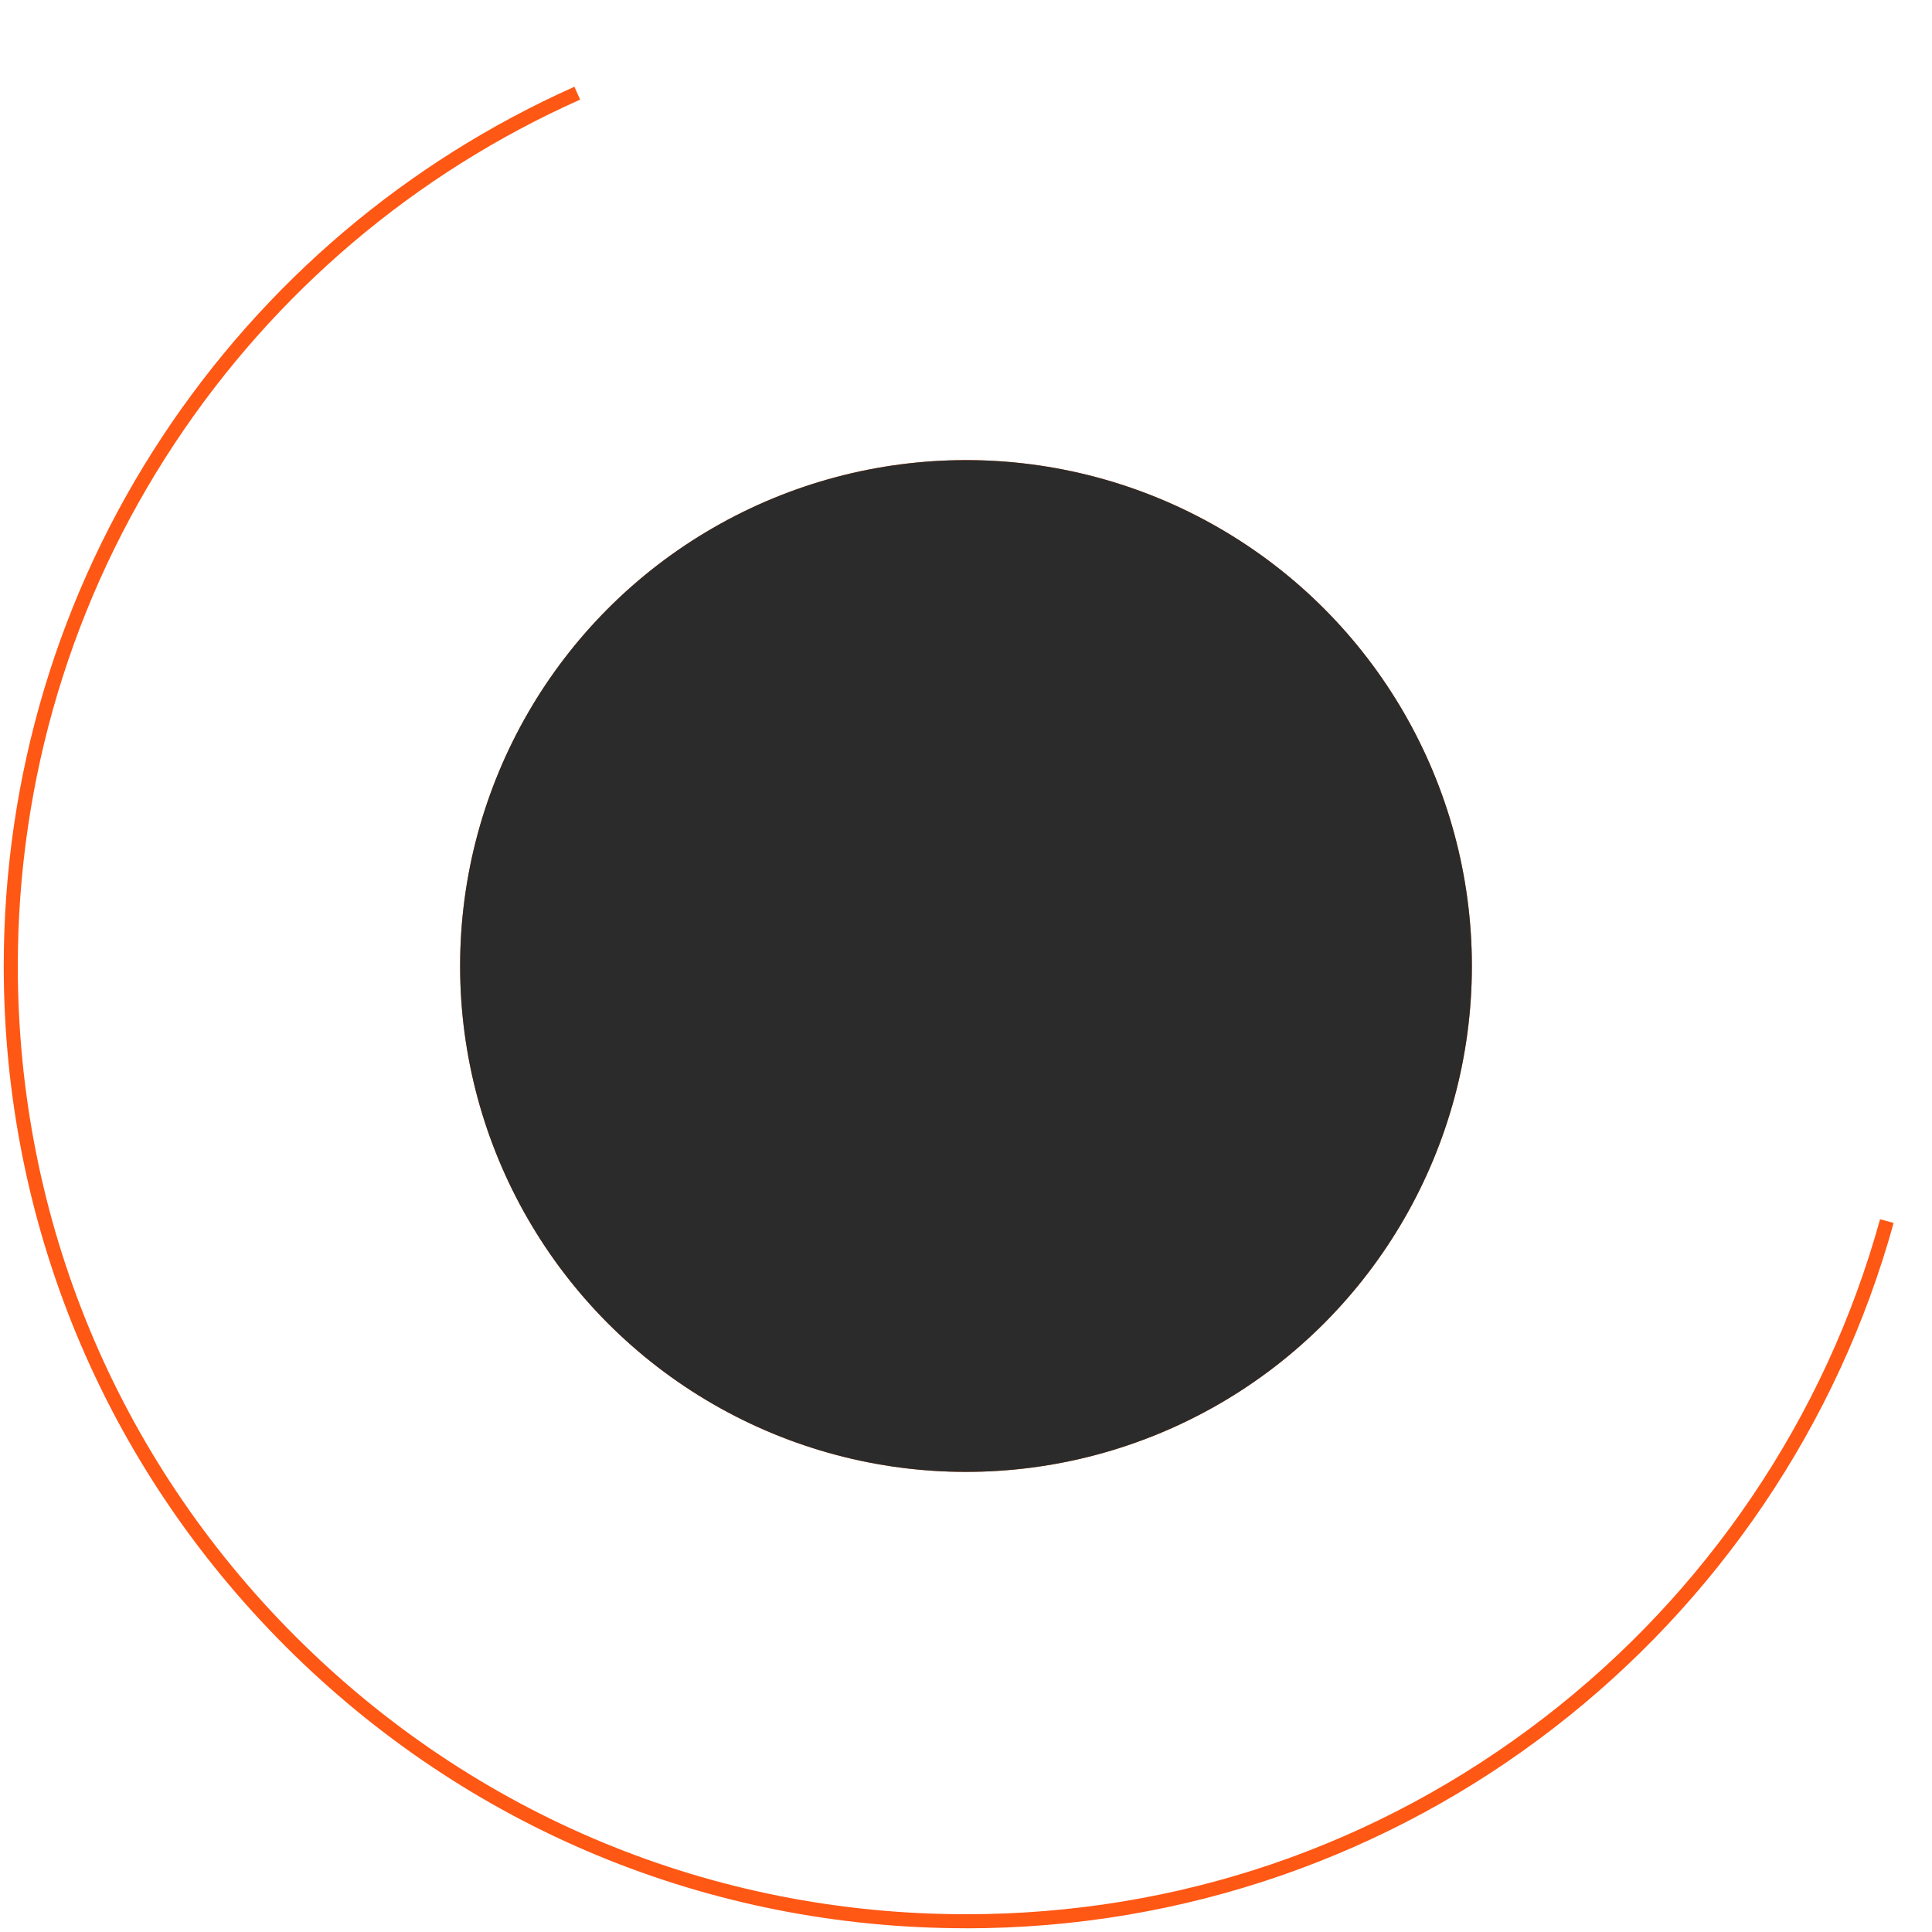 <?xml version="1.0" encoding="UTF-8" standalone="no"?>
<svg xmlns="http://www.w3.org/2000/svg" xmlns:svg="http://www.w3.org/2000/svg" id="Capa_1" version="1.1" viewBox="0 0 687.205 687.205" width="687.205" height="687.205">
  <defs id="defs5169">
    <style id="style5167">
      .st0 {
        fill: #ff5714;
      }

      .st1 {
        fill: #2a2b2a;
      }
    </style>
  </defs>
  <g id="g5486" transform="translate(343.602,343.602)">
    <circle class="st0" cx="4.9218752e-06" cy="4.9218752e-06" r="179.94" id="bottom" style="fill-opacity:0.4">
      <animateTransform attributeType="xml" attributeName="transform" type="translate" values="0 0;0 0;0 0;0 0;0 0;0 0;0 0;0 0;0 0;0 0;0 0;0 0;0 0;-60 60; -90 90; -105 105; -110 110; -110 110;0 0" dur="4s" repeatCount="indefinite" begin="0.4s"></animateTransform>
    </circle>
    <circle class="st0" cx="4.9218752e-06" cy="4.9218752e-06" r="179.94" id="middle" style="fill-opacity:0.7"></circle>
    <path class="st0" d="m 1e-5,342.27 c -91.42,0 -177.38,-35.6 -242.02,-100.25 -64.65,-64.65 -100.25,-150.6 -100.25,-242.02 0,-67.43 19.58,-132.66 56.64,-188.65 36.13,-54.59 86.73,-97.5 146.34,-124.09 l 2.04,4.57 c -58.74,26.2 -108.61,68.49 -144.21,122.28 -36.51,55.17 -55.81,119.45 -55.81,185.89 0,90.09 35.08,174.79 98.79,238.49 63.7,63.7 148.4,98.79 238.49,98.79 75.29,0 146.5,-24.26 205.94,-70.15 28.59,-22.07 53.34,-48.42 73.57,-78.3 20.54,-30.34 35.89,-63.57 45.61,-98.76 l 4.82,1.33 c -9.87,35.71 -25.45,69.44 -46.29,100.23 -20.53,30.33 -45.64,57.06 -74.65,79.46 -29.31,22.63 -61.84,40.24 -96.67,52.34 -36.03,12.51 -73.83,18.86 -112.32,18.86 z" id="path5317">
      <animateTransform attributeType="xml" attributeName="transform" type="rotate" values="0;0;0;0;0;0;0;0;0;0;0;0;0;0;0;0;0;0;0;0;0;0;90;90;90;90;180;180;180;180;270;270;270;270;360" dur="4s" repeatCount="indefinite"></animateTransform>
    </path>
    <circle class="st1" cx="4.9218752e-06" cy="4.9218752e-06" r="179.94" id="top">
      <animateTransform attributeType="xml" attributeName="transform" type="translate" values="0 0;0 0;0 0;0 0;0 0;0 0;0 0;0 0;0 0;0 0;0 0;0 0;0 0;60 -60; 90 -90; 105 -105;110 -110;110 -110;0 0" dur="4s" repeatCount="indefinite" begin="0.4s"></animateTransform>
    </circle>
  </g>
</svg>
